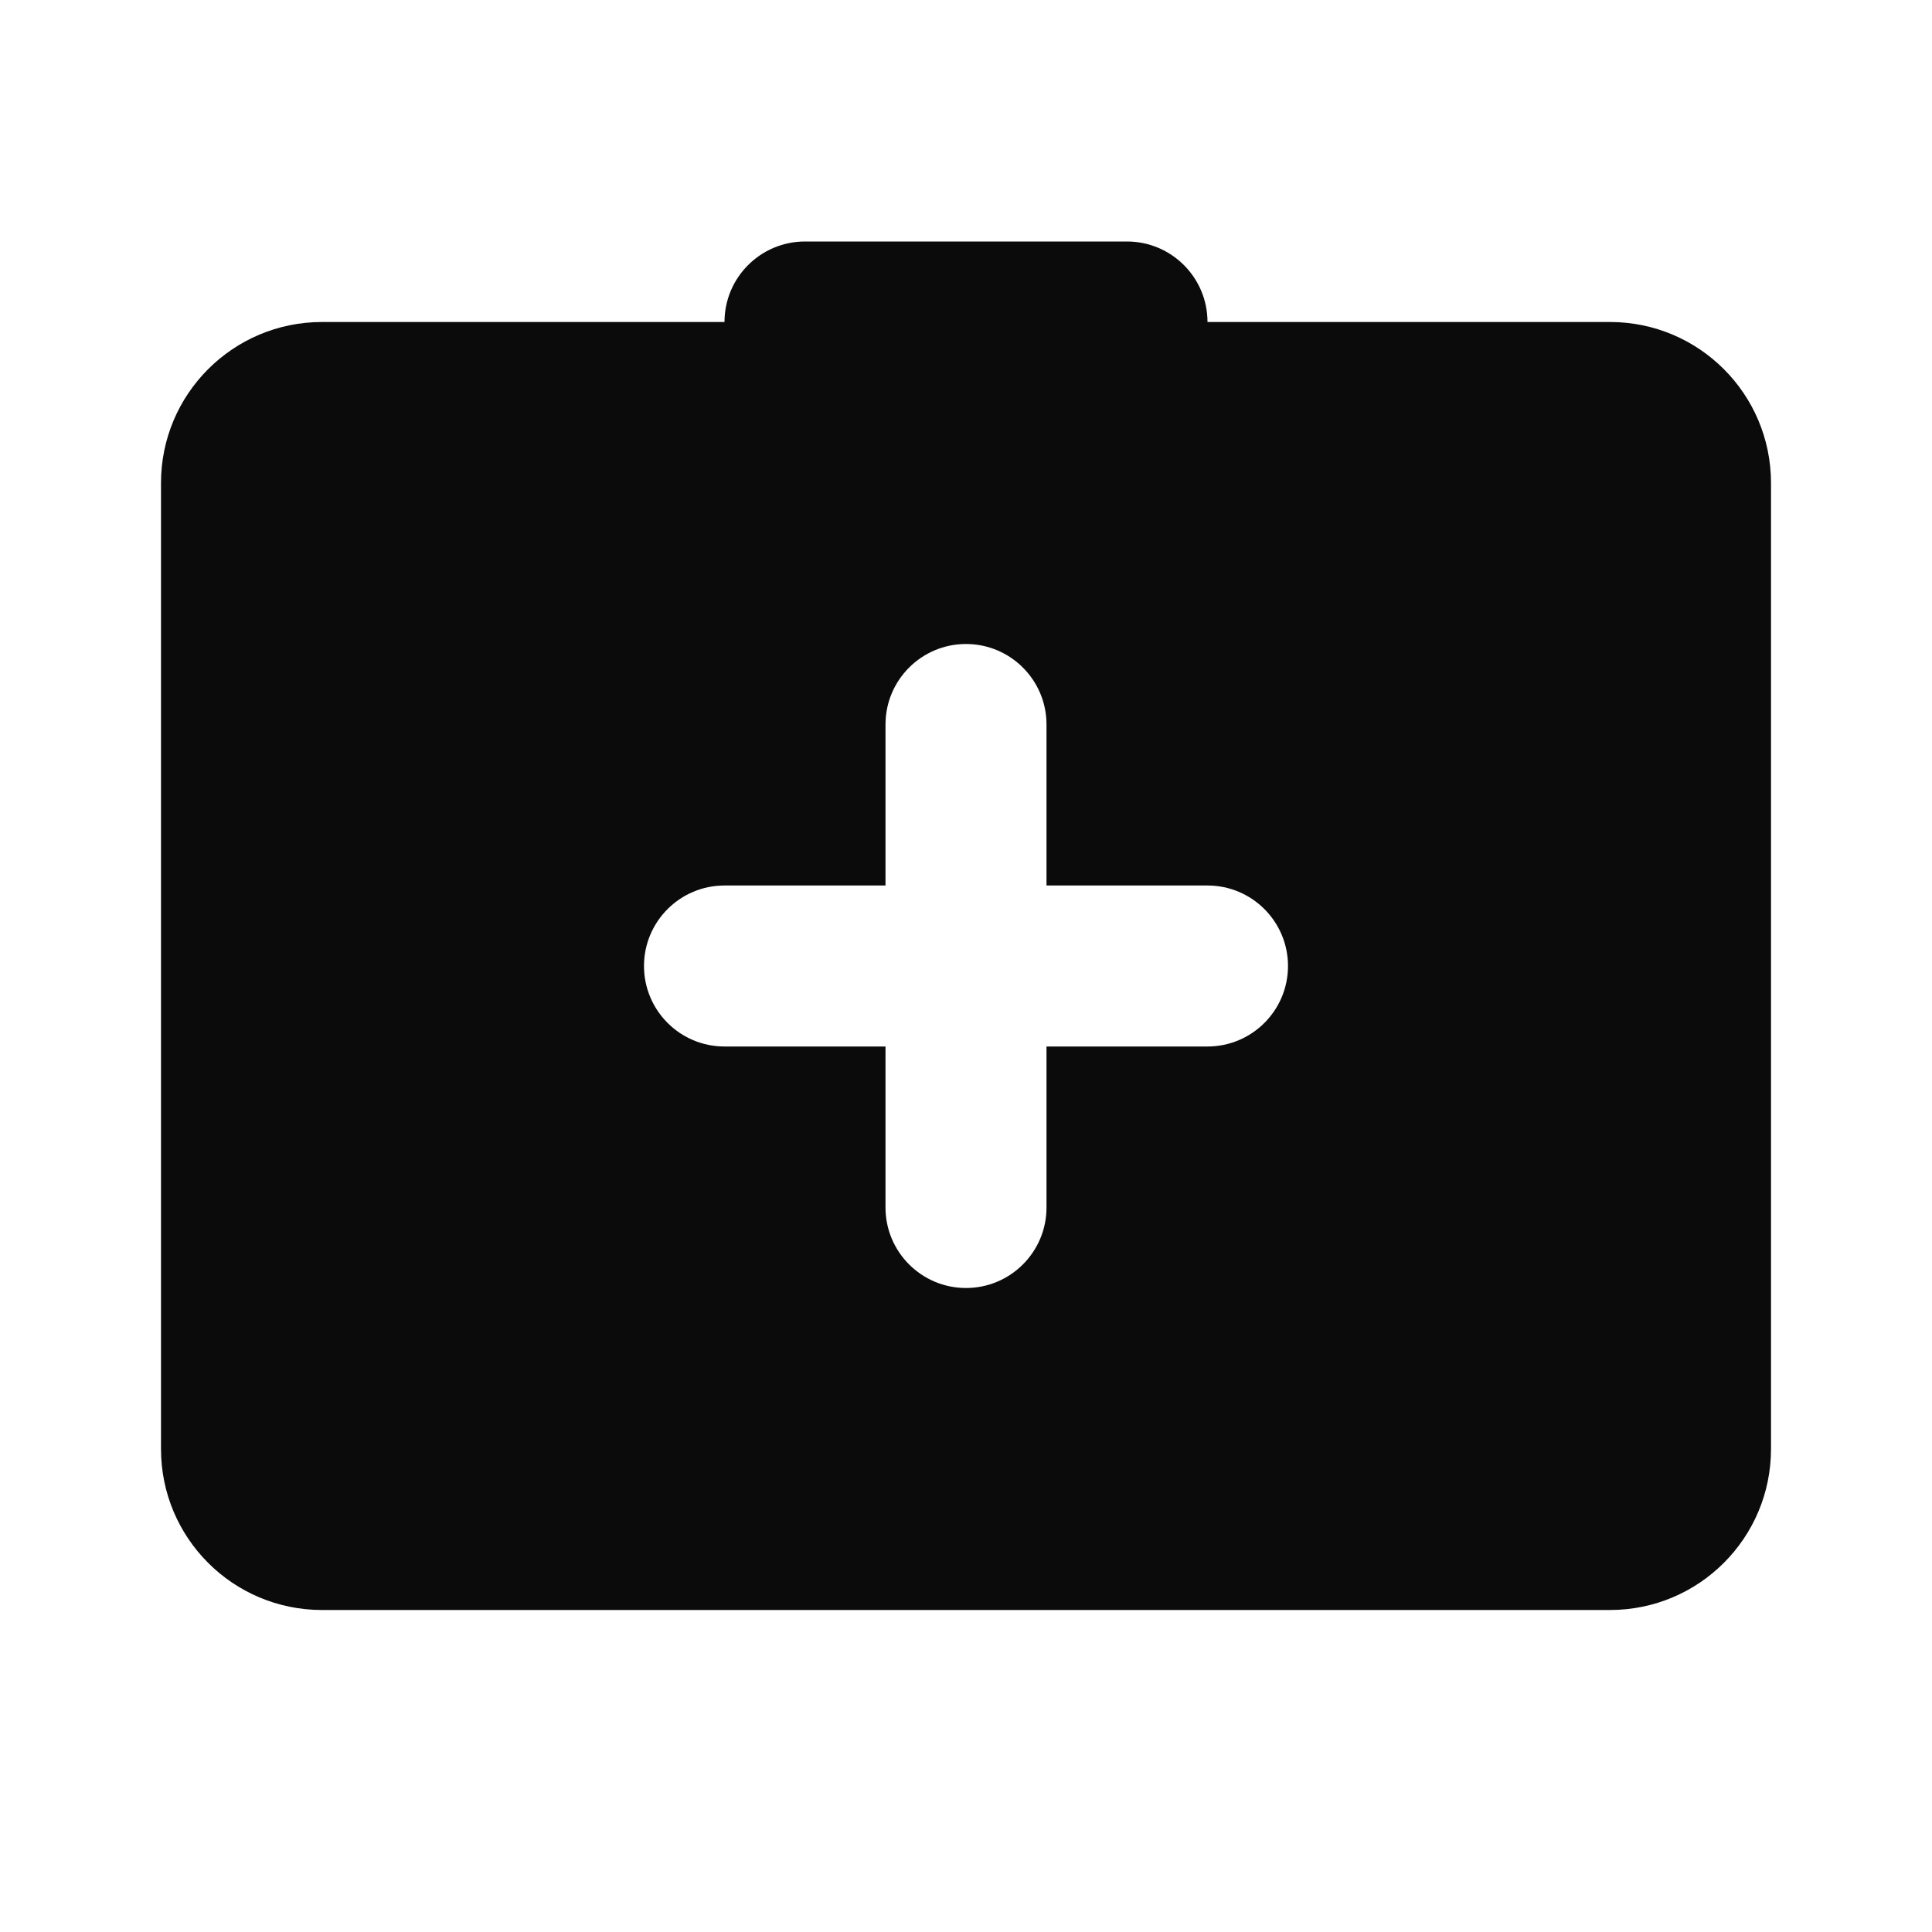 <svg width="60" height="60" viewBox="0 0 60 60" fill="none" xmlns="http://www.w3.org/2000/svg">
<path d="M50 10H37.5C37.5 8.62 36.38 7.5 35 7.5H25C23.62 7.5 22.5 8.62 22.5 10H10C7.237 10 5 12.238 5 15V45C5 47.763 7.237 50 10 50H50C52.763 50 55 47.763 55 45V15C55 12.238 52.763 10 50 10ZM37.5 32.5H32.5V37.5C32.5 38.88 31.38 40 30 40C28.62 40 27.5 38.88 27.5 37.5V32.5H22.5C21.12 32.5 20 31.38 20 30C20 28.62 21.12 27.5 22.5 27.5H27.5V22.5C27.5 21.12 28.62 20 30 20C31.38 20 32.5 21.12 32.5 22.5V27.5H37.5C38.88 27.5 40 28.62 40 30C40 31.38 38.88 32.5 37.5 32.5Z" fill="#0B0B0C"/>
</svg>

